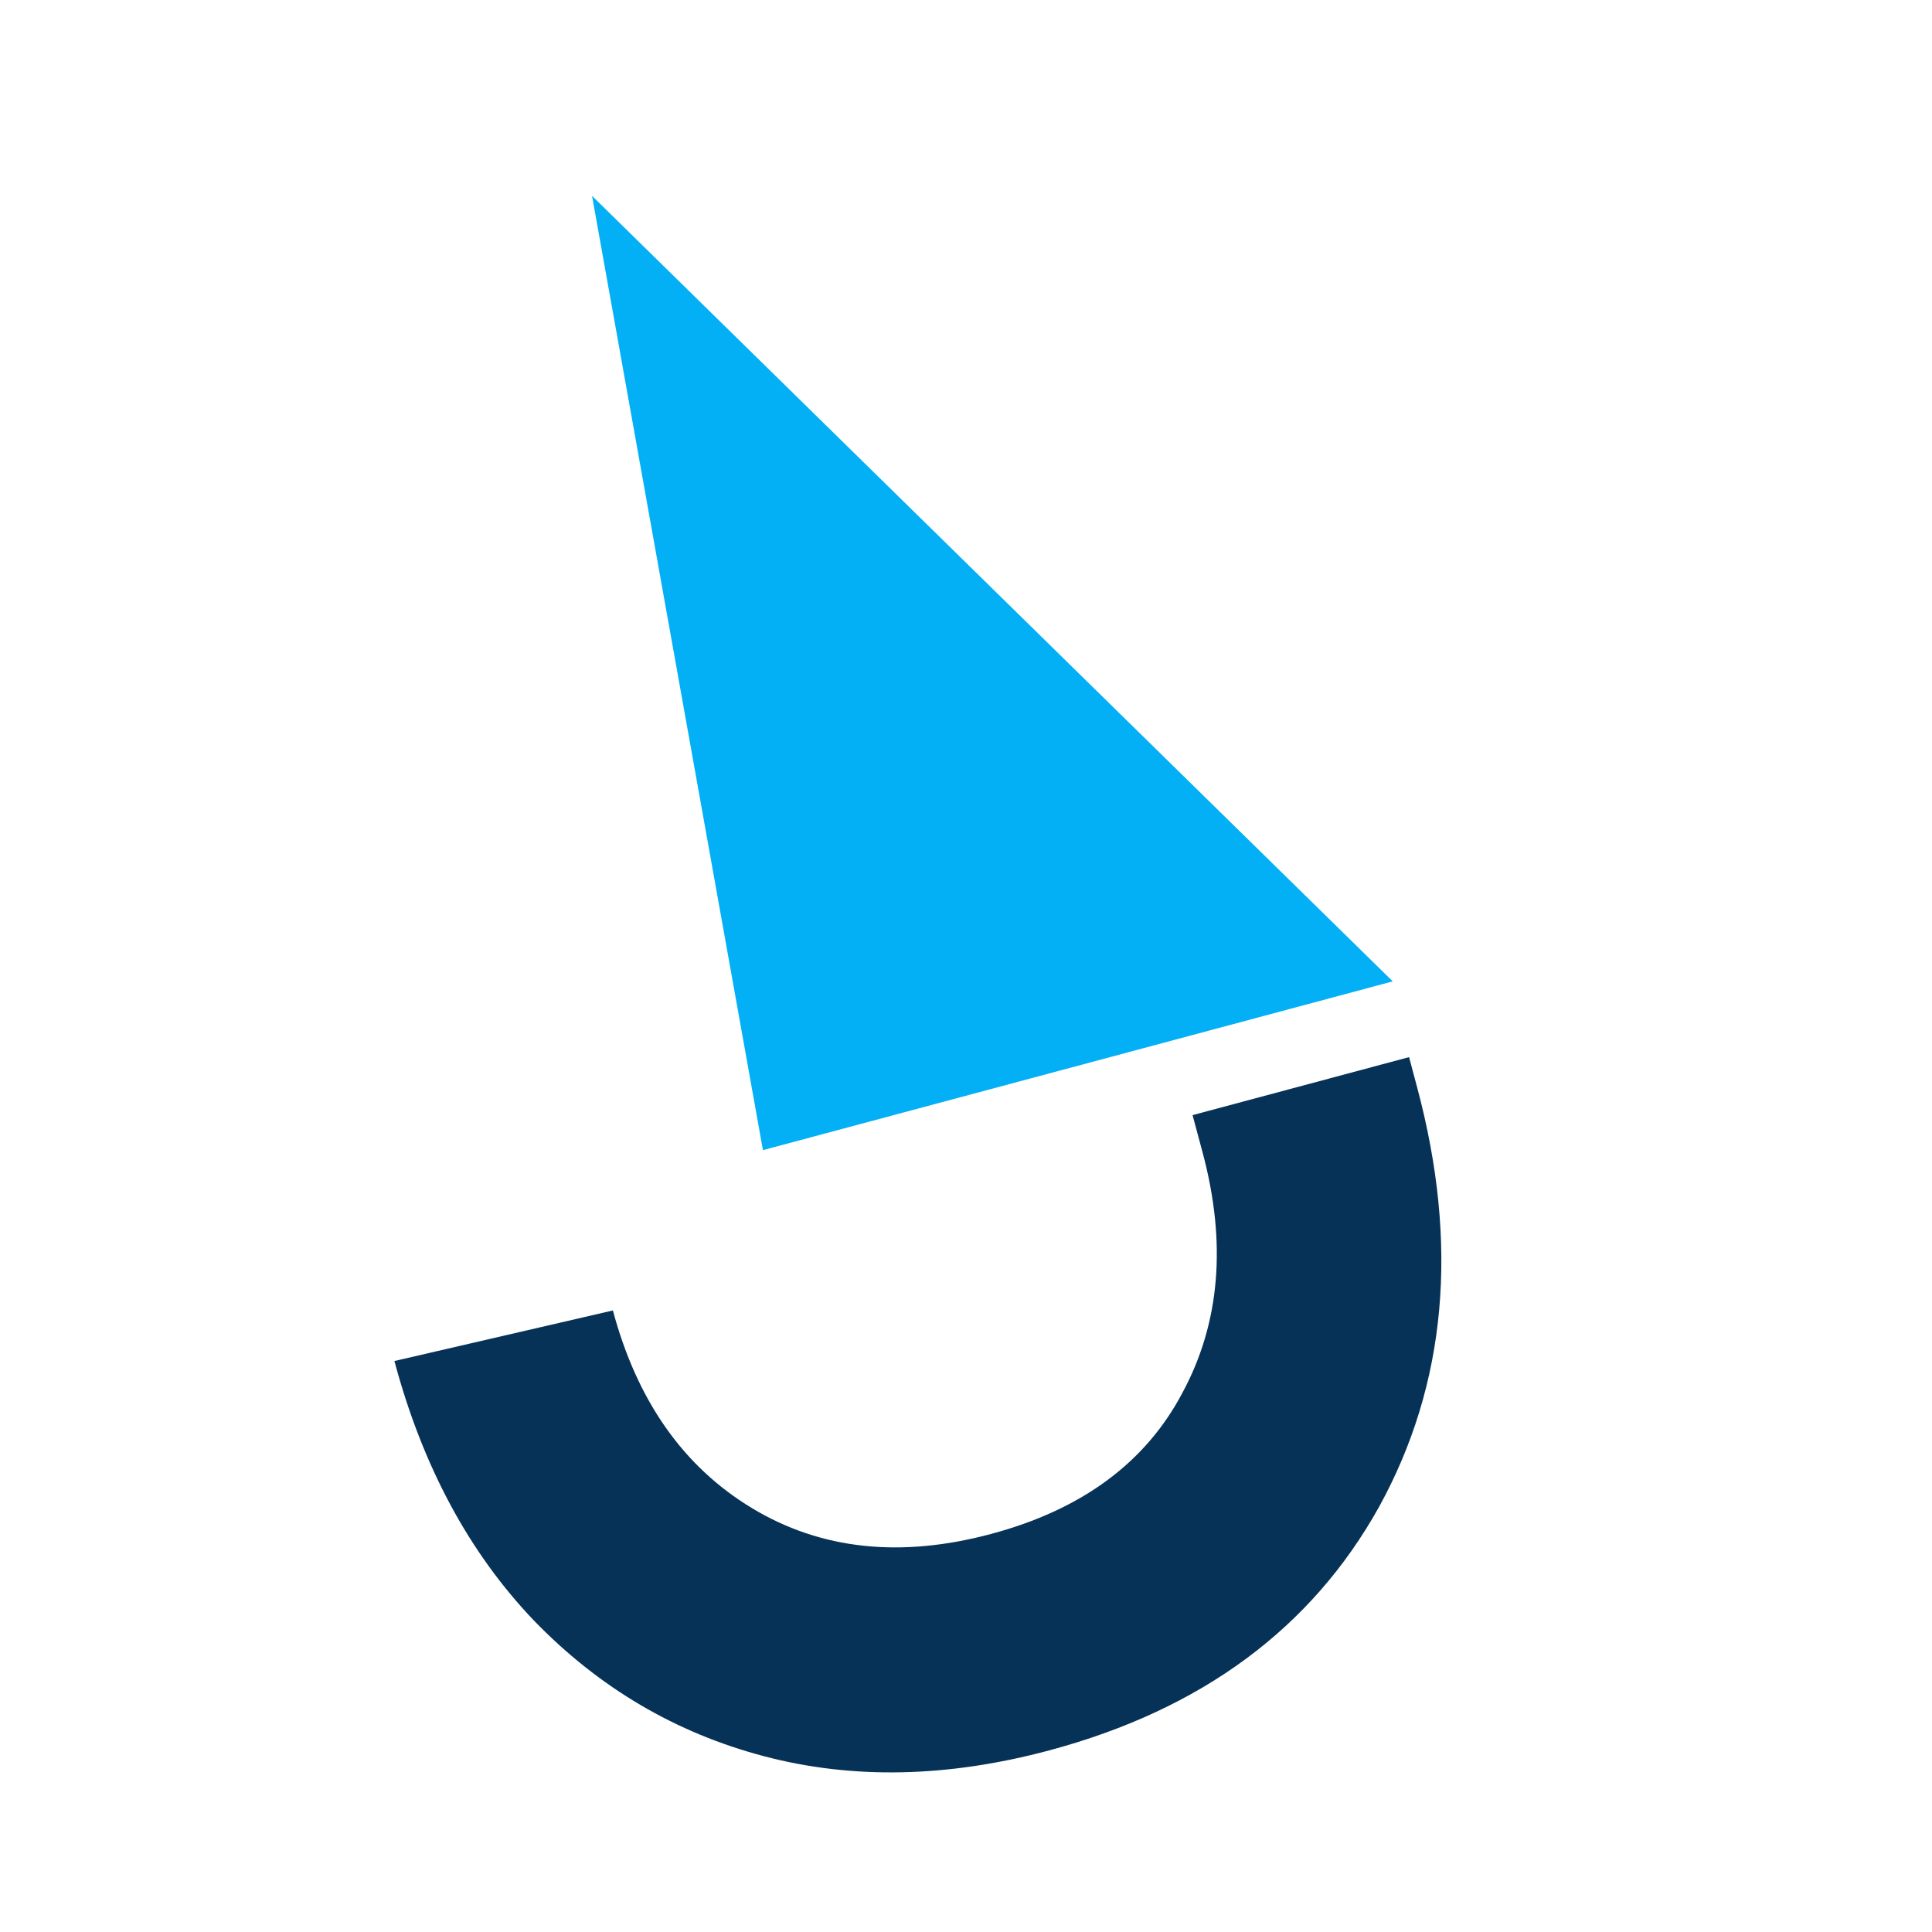 <svg width="48" height="48" viewBox="0 0 48 48" fill="none" xmlns="http://www.w3.org/2000/svg">
<path d="M18.99 43.635C21.186 44.213 23.544 44.164 26.067 43.488C29.85 42.474 32.582 40.457 34.264 37.435C35.939 34.389 36.253 30.913 35.206 27.006L35.008 26.264L29.629 27.705L29.878 28.632C30.481 30.883 30.312 32.876 29.373 34.611C28.458 36.341 26.876 37.507 24.625 38.11C22.375 38.713 20.397 38.501 18.691 37.474C16.984 36.447 15.83 34.808 15.227 32.558L9.799 33.814C10.501 36.435 11.661 38.589 13.279 40.276C14.891 41.937 16.794 43.057 18.99 43.635Z" fill="#063257"/>
<path d="M34.603 24.382L18.955 28.575L14.709 4.866L34.603 24.382Z" fill="#03B0F5"/>
</svg>
